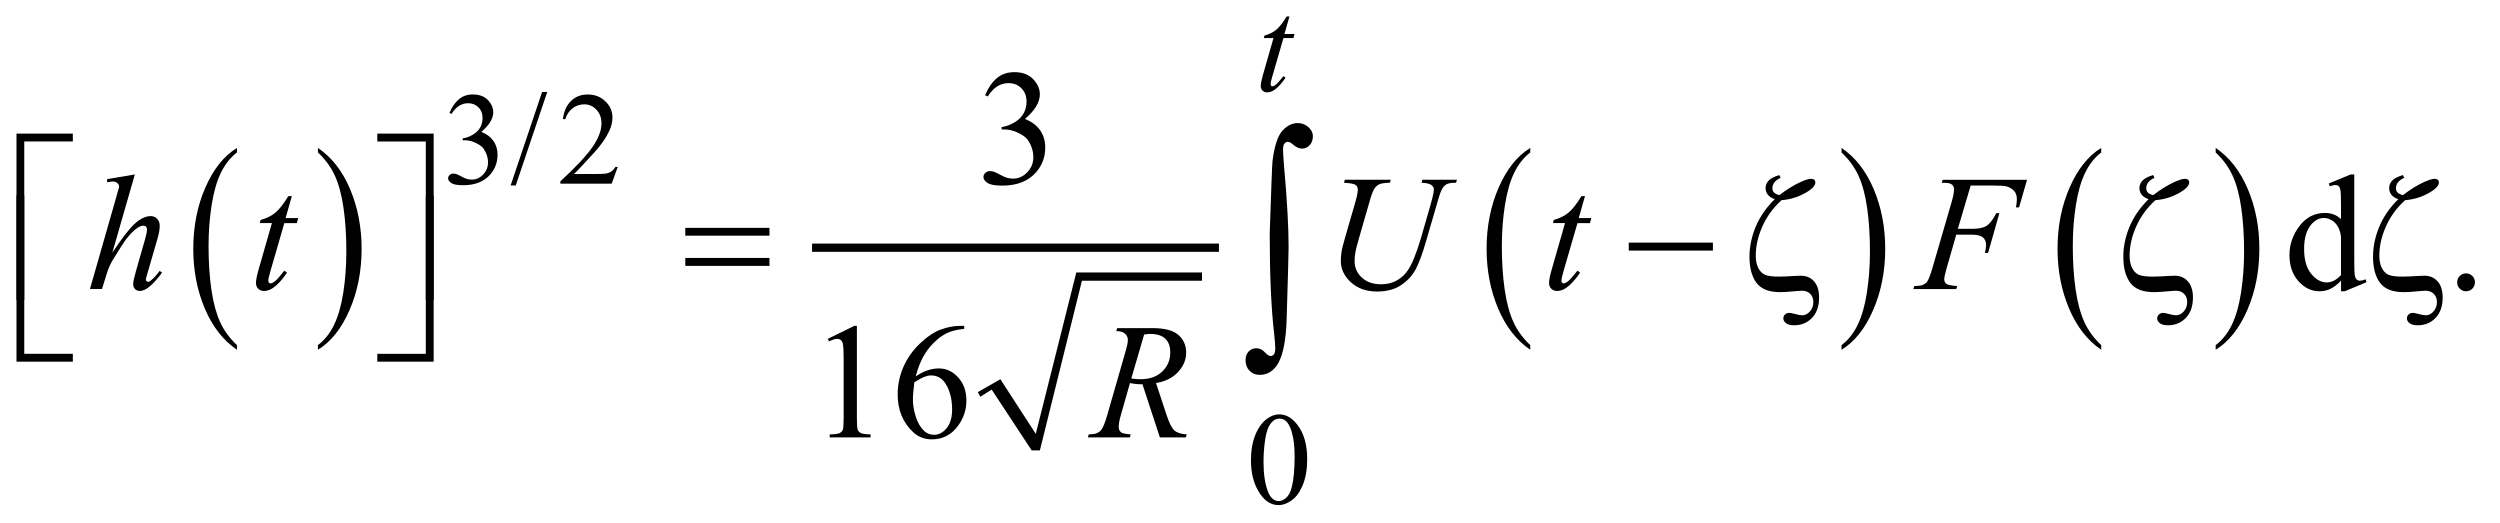 <?xml version="1.0" encoding="UTF-8"?>
<!DOCTYPE svg PUBLIC '-//W3C//DTD SVG 1.0//EN'
          'http://www.w3.org/TR/2001/REC-SVG-20010904/DTD/svg10.dtd'>
<svg stroke-dasharray="none" shape-rendering="auto" xmlns="http://www.w3.org/2000/svg" font-family="'Dialog'" text-rendering="auto" width="239" fill-opacity="1" color-interpolation="auto" color-rendering="auto" preserveAspectRatio="xMidYMid meet" font-size="12px" viewBox="0 0 239 50" fill="black" xmlns:xlink="http://www.w3.org/1999/xlink" stroke="black" image-rendering="auto" stroke-miterlimit="10" stroke-linecap="square" stroke-linejoin="miter" font-style="normal" stroke-width="1" height="50" stroke-dashoffset="0" font-weight="normal" stroke-opacity="1"
><!--Generated by the Batik Graphics2D SVG Generator--><defs id="genericDefs"
  /><g
  ><defs id="defs1"
    ><clipPath clipPathUnits="userSpaceOnUse" id="clipPath1"
      ><path d="M-1 -1 L150.13 -1 L150.13 30.641 L-1 30.641 L-1 -1 Z"
      /></clipPath
      ><clipPath clipPathUnits="userSpaceOnUse" id="clipPath2"
      ><path d="M-0 -0 L-0 29.642 L149.13 29.642 L149.13 -0 Z"
      /></clipPath
    ></defs
    ><g transform="scale(1.576,1.576) translate(1,1)"
    ><path d="M13.373 19.935 L13.373 20.217 C12.538 19.648 11.888 18.813 11.422 17.711 C10.956 16.609 10.724 15.404 10.724 14.095 C10.724 12.734 10.969 11.493 11.458 10.374 C11.948 9.255 12.586 8.455 13.373 7.974 L13.373 8.25 C12.979 8.547 12.656 8.955 12.404 9.472 C12.151 9.989 11.962 10.644 11.838 11.439 C11.713 12.234 11.651 13.063 11.651 13.925 C11.651 14.901 11.709 15.784 11.823 16.572 C11.938 17.36 12.115 18.013 12.351 18.533 C12.587 19.051 12.928 19.519 13.373 19.935 Z" stroke="none" clip-path="url(#clipPath2)"
    /></g
    ><g transform="matrix(1.576,0,0,1.576,1.576,1.576)"
    ><path d="M18.286 8.25 L18.286 7.974 C19.121 8.538 19.771 9.372 20.237 10.473 C20.702 11.574 20.935 12.78 20.935 14.089 C20.935 15.45 20.69 16.692 20.201 17.813 C19.712 18.934 19.073 19.736 18.286 20.217 L18.286 19.935 C18.683 19.637 19.008 19.23 19.261 18.713 C19.513 18.195 19.701 17.541 19.824 16.749 C19.948 15.956 20.009 15.126 20.009 14.259 C20.009 13.287 19.952 12.406 19.839 11.616 C19.725 10.825 19.549 10.171 19.311 9.652 C19.073 9.133 18.731 8.666 18.286 8.25 Z" stroke="none" clip-path="url(#clipPath2)"
    /></g
    ><g transform="matrix(1.576,0,0,1.576,1.576,1.576)"
    ><path d="M58.313 22.786 L59.683 22.004 L61.83 25.319 L64.289 15.528 L71.913 15.528 L71.913 16.028 L64.631 16.028 L62.079 26.321 L61.581 26.321 L59.153 22.63 L58.469 23.067 Z" fill-rule="evenodd" clip-path="url(#clipPath2)" stroke="none"
    /></g
    ><g stroke-width="0.5" transform="matrix(1.576,0,0,1.576,1.576,1.576)"
    ><line y2="14.026" fill="none" x1="48.51" clip-path="url(#clipPath2)" x2="72.691" y1="14.026"
    /></g
    ><g stroke-width="0.5" transform="matrix(1.576,0,0,1.576,1.576,1.576)"
    ><path d="M91.826 19.935 L91.826 20.217 C90.99 19.648 90.341 18.813 89.875 17.711 C89.409 16.609 89.177 15.404 89.177 14.095 C89.177 12.734 89.421 11.493 89.911 10.374 C90.4 9.255 91.039 8.455 91.826 7.974 L91.826 8.25 C91.432 8.547 91.109 8.955 90.856 9.472 C90.603 9.989 90.415 10.644 90.29 11.439 C90.165 12.234 90.102 13.063 90.102 13.925 C90.102 14.901 90.16 15.784 90.275 16.572 C90.39 17.36 90.566 18.013 90.803 18.533 C91.04 19.051 91.381 19.519 91.826 19.935 Z" stroke="none" clip-path="url(#clipPath2)"
    /></g
    ><g stroke-width="0.5" transform="matrix(1.576,0,0,1.576,1.576,1.576)"
    ><path d="M110.708 8.25 L110.708 7.974 C111.543 8.538 112.193 9.372 112.659 10.473 C113.125 11.574 113.357 12.78 113.357 14.089 C113.357 15.45 113.112 16.692 112.623 17.813 C112.134 18.934 111.495 19.736 110.708 20.217 L110.708 19.935 C111.104 19.637 111.43 19.23 111.683 18.713 C111.936 18.195 112.123 17.541 112.246 16.749 C112.369 15.956 112.431 15.126 112.431 14.259 C112.431 13.287 112.374 12.406 112.261 11.616 C112.148 10.825 111.971 10.171 111.733 9.652 C111.494 9.133 111.152 8.666 110.708 8.25 Z" stroke="none" clip-path="url(#clipPath2)"
    /></g
    ><g stroke-width="0.5" transform="matrix(1.576,0,0,1.576,1.576,1.576)"
    ><path d="M126.459 19.935 L126.459 20.217 C125.623 19.648 124.974 18.813 124.508 17.711 C124.042 16.609 123.81 15.404 123.81 14.095 C123.81 12.734 124.054 11.493 124.544 10.374 C125.033 9.255 125.672 8.455 126.459 7.974 L126.459 8.25 C126.065 8.547 125.742 8.955 125.489 9.472 C125.236 9.989 125.048 10.644 124.923 11.439 C124.798 12.234 124.735 13.063 124.735 13.925 C124.735 14.901 124.793 15.784 124.908 16.572 C125.023 17.36 125.199 18.013 125.436 18.533 C125.673 19.051 126.014 19.519 126.459 19.935 Z" stroke="none" clip-path="url(#clipPath2)"
    /></g
    ><g stroke-width="0.5" transform="matrix(1.576,0,0,1.576,1.576,1.576)"
    ><path d="M133.403 8.25 L133.403 7.974 C134.238 8.538 134.888 9.372 135.354 10.473 C135.82 11.574 136.052 12.78 136.052 14.089 C136.052 15.45 135.807 16.692 135.318 17.813 C134.829 18.934 134.19 19.736 133.403 20.217 L133.403 19.935 C133.799 19.637 134.125 19.23 134.378 18.713 C134.631 18.195 134.818 17.541 134.941 16.749 C135.064 15.956 135.126 15.126 135.126 14.259 C135.126 13.287 135.069 12.406 134.956 11.616 C134.843 10.825 134.666 10.171 134.428 9.652 C134.189 9.133 133.848 8.666 133.403 8.25 Z" stroke="none" clip-path="url(#clipPath2)"
    /></g
    ><g stroke-width="0.5" transform="matrix(1.576,0,0,1.576,1.576,1.576)"
    ><path d="M0.472 17.188 L0 17.188 L0 7.104 L3.418 7.104 L3.418 7.583 L0.472 7.583 L0.472 17.188 Z" stroke="none" clip-path="url(#clipPath2)"
    /></g
    ><g stroke-width="0.5" transform="matrix(1.576,0,0,1.576,1.576,1.576)"
    ><path d="M21.888 7.104 L25.306 7.104 L25.306 17.188 L24.829 17.188 L24.829 7.583 L21.888 7.583 L21.888 7.104 Z" stroke="none" clip-path="url(#clipPath2)"
    /></g
    ><g stroke-width="0.5" transform="matrix(1.576,0,0,1.576,1.576,1.576)"
    ><path d="M40.57 12.822 L45.676 12.822 L45.676 13.296 L40.57 13.296 L40.57 12.822 ZM40.57 14.646 L45.676 14.646 L45.676 15.129 L40.57 15.129 L40.57 14.646 Z" stroke="none" clip-path="url(#clipPath2)"
    /></g
    ><g stroke-width="0.5" transform="matrix(1.576,0,0,1.576,1.576,1.576)"
    ><path d="M97.8 13.717 L102.905 13.717 L102.905 14.2 L97.8 14.2 L97.8 13.717 Z" stroke="none" clip-path="url(#clipPath2)"
    /></g
    ><g stroke-width="0.5" transform="matrix(1.576,0,0,1.576,1.576,1.576)"
    ><path d="M107.071 11.141 C106.562 11.6 106.174 12.132 105.906 12.735 C105.638 13.338 105.505 13.929 105.505 14.509 C105.505 14.795 105.553 15.039 105.649 15.239 C105.745 15.439 105.878 15.58 106.045 15.66 C106.214 15.739 106.494 15.779 106.887 15.779 C107.114 15.779 107.47 15.764 107.956 15.735 C108.082 15.728 108.182 15.725 108.253 15.725 C108.57 15.725 108.833 15.839 109.04 16.067 C109.244 16.298 109.347 16.625 109.347 17.046 C109.347 17.57 109.204 17.983 108.919 18.282 C108.634 18.581 108.271 18.731 107.83 18.731 C107.609 18.731 107.445 18.689 107.339 18.604 C107.232 18.519 107.178 18.423 107.178 18.316 C107.178 18.218 107.212 18.137 107.281 18.074 C107.35 18.011 107.441 17.979 107.558 17.979 C107.61 17.979 107.725 18.003 107.906 18.052 C108.086 18.101 108.227 18.125 108.331 18.125 C108.497 18.125 108.649 18.047 108.788 17.893 C108.928 17.738 108.998 17.546 108.998 17.319 C108.998 17.117 108.935 16.952 108.808 16.825 C108.682 16.698 108.513 16.635 108.303 16.635 C108.228 16.635 108.11 16.643 107.948 16.659 C107.51 16.701 107.191 16.722 106.99 16.722 C106.306 16.722 105.824 16.533 105.544 16.153 C105.264 15.773 105.123 15.248 105.123 14.577 C105.123 13.971 105.248 13.366 105.498 12.761 C105.747 12.157 106.133 11.597 106.655 11.082 C106.46 11.014 106.319 10.921 106.231 10.804 C106.144 10.686 106.1 10.554 106.1 10.408 C106.1 10.245 106.158 10.098 106.273 9.968 C106.387 9.838 106.607 9.72 106.931 9.616 L107.014 9.787 C106.68 9.937 106.513 10.149 106.513 10.423 C106.513 10.517 106.541 10.598 106.598 10.665 C106.655 10.732 106.766 10.79 106.931 10.839 C107.378 10.497 107.808 10.231 108.22 10.042 C108.512 9.912 108.722 9.846 108.852 9.846 C108.943 9.846 109.01 9.866 109.054 9.905 C109.098 9.944 109.119 9.998 109.119 10.066 C109.119 10.271 108.901 10.493 108.465 10.731 C108.028 10.968 107.563 11.105 107.071 11.141 Z" stroke="none" clip-path="url(#clipPath2)"
    /></g
    ><g stroke-width="0.5" transform="matrix(1.576,0,0,1.576,1.576,1.576)"
    ><path d="M129.748 11.141 C129.239 11.6 128.851 12.132 128.583 12.735 C128.315 13.338 128.182 13.929 128.182 14.509 C128.182 14.795 128.23 15.039 128.326 15.239 C128.422 15.439 128.555 15.58 128.722 15.66 C128.891 15.739 129.171 15.779 129.564 15.779 C129.791 15.779 130.147 15.764 130.633 15.735 C130.759 15.728 130.859 15.725 130.93 15.725 C131.247 15.725 131.51 15.839 131.717 16.067 C131.921 16.298 132.024 16.625 132.024 17.046 C132.024 17.57 131.881 17.983 131.596 18.282 C131.311 18.581 130.948 18.731 130.507 18.731 C130.286 18.731 130.122 18.689 130.016 18.604 C129.909 18.519 129.855 18.423 129.855 18.316 C129.855 18.218 129.889 18.137 129.958 18.074 C130.027 18.011 130.118 17.979 130.235 17.979 C130.287 17.979 130.402 18.003 130.583 18.052 C130.763 18.101 130.904 18.125 131.008 18.125 C131.174 18.125 131.326 18.047 131.465 17.893 C131.605 17.738 131.675 17.546 131.675 17.319 C131.675 17.117 131.612 16.952 131.485 16.825 C131.359 16.698 131.19 16.635 130.98 16.635 C130.905 16.635 130.787 16.643 130.625 16.659 C130.187 16.701 129.868 16.722 129.667 16.722 C128.983 16.722 128.501 16.533 128.221 16.153 C127.941 15.773 127.8 15.248 127.8 14.577 C127.8 13.971 127.925 13.366 128.175 12.761 C128.424 12.157 128.81 11.597 129.332 11.082 C129.137 11.014 128.996 10.921 128.908 10.804 C128.821 10.686 128.777 10.554 128.777 10.408 C128.777 10.245 128.835 10.098 128.95 9.968 C129.064 9.838 129.284 9.72 129.608 9.616 L129.691 9.787 C129.357 9.937 129.19 10.149 129.19 10.423 C129.19 10.517 129.218 10.598 129.275 10.665 C129.332 10.732 129.443 10.79 129.608 10.839 C130.055 10.497 130.485 10.231 130.897 10.042 C131.189 9.912 131.399 9.846 131.529 9.846 C131.62 9.846 131.687 9.866 131.731 9.905 C131.775 9.944 131.796 9.998 131.796 10.066 C131.796 10.271 131.578 10.493 131.142 10.731 C130.705 10.968 130.24 11.105 129.748 11.141 Z" stroke="none" clip-path="url(#clipPath2)"
    /></g
    ><g stroke-width="0.5" transform="matrix(1.576,0,0,1.576,1.576,1.576)"
    ><path d="M144.896 11.141 C144.387 11.6 143.999 12.132 143.731 12.735 C143.463 13.338 143.33 13.929 143.33 14.509 C143.33 14.795 143.378 15.039 143.474 15.239 C143.57 15.439 143.703 15.58 143.87 15.66 C144.039 15.739 144.319 15.779 144.712 15.779 C144.939 15.779 145.295 15.764 145.781 15.735 C145.907 15.728 146.007 15.725 146.078 15.725 C146.395 15.725 146.658 15.839 146.865 16.067 C147.069 16.298 147.172 16.625 147.172 17.046 C147.172 17.57 147.029 17.983 146.744 18.282 C146.459 18.581 146.096 18.731 145.655 18.731 C145.434 18.731 145.27 18.689 145.164 18.604 C145.057 18.519 145.003 18.423 145.003 18.316 C145.003 18.218 145.037 18.137 145.106 18.074 C145.175 18.011 145.266 17.979 145.383 17.979 C145.435 17.979 145.55 18.003 145.731 18.052 C145.911 18.101 146.052 18.125 146.156 18.125 C146.322 18.125 146.474 18.047 146.613 17.893 C146.753 17.738 146.823 17.546 146.823 17.319 C146.823 17.117 146.76 16.952 146.633 16.825 C146.507 16.698 146.338 16.635 146.128 16.635 C146.053 16.635 145.935 16.643 145.773 16.659 C145.335 16.701 145.016 16.722 144.815 16.722 C144.131 16.722 143.649 16.533 143.369 16.153 C143.089 15.773 142.948 15.248 142.948 14.577 C142.948 13.971 143.073 13.366 143.323 12.761 C143.572 12.157 143.958 11.597 144.48 11.082 C144.285 11.014 144.144 10.921 144.056 10.804 C143.969 10.686 143.925 10.554 143.925 10.408 C143.925 10.245 143.983 10.098 144.098 9.968 C144.212 9.838 144.432 9.72 144.756 9.616 L144.839 9.787 C144.505 9.937 144.338 10.149 144.338 10.423 C144.338 10.517 144.366 10.598 144.423 10.665 C144.48 10.732 144.591 10.79 144.756 10.839 C145.203 10.497 145.633 10.231 146.045 10.042 C146.337 9.912 146.547 9.846 146.677 9.846 C146.768 9.846 146.835 9.866 146.879 9.905 C146.923 9.944 146.944 9.998 146.944 10.066 C146.944 10.271 146.726 10.493 146.29 10.731 C145.854 10.968 145.389 11.105 144.896 11.141 Z" stroke="none" clip-path="url(#clipPath2)"
    /></g
    ><g stroke-width="0.5" transform="matrix(1.576,0,0,1.576,1.576,1.576)"
    ><path d="M3.418 20.938 L0 20.938 L0 10.854 L0.472 10.854 L0.472 20.463 L3.419 20.463 L3.419 20.938 Z" stroke="none" clip-path="url(#clipPath2)"
    /></g
    ><g stroke-width="0.5" transform="matrix(1.576,0,0,1.576,1.576,1.576)"
    ><path d="M24.829 10.854 L25.306 10.854 L25.306 20.938 L21.888 20.938 L21.888 20.463 L24.829 20.463 L24.829 10.854 Z" stroke="none" clip-path="url(#clipPath2)"
    /></g
    ><g stroke-width="0.5" transform="matrix(1.576,0,0,1.576,1.576,1.576)"
    ><path d="M76.021 13.175 C76.109 10.482 76.165 9.02 76.189 8.79 C76.301 7.881 76.497 7.267 76.776 6.946 C77.056 6.626 77.373 6.466 77.728 6.466 C77.971 6.466 78.184 6.548 78.366 6.712 C78.549 6.876 78.64 7.056 78.64 7.251 C78.64 7.481 78.575 7.665 78.447 7.805 C78.318 7.944 78.159 8.014 77.968 8.014 C77.798 8.014 77.614 7.926 77.414 7.75 C77.302 7.652 77.205 7.604 77.122 7.604 C77.039 7.604 76.97 7.639 76.914 7.71 C76.858 7.78 76.83 7.901 76.83 8.072 C76.83 8.277 76.852 8.632 76.895 9.135 C77.076 11.139 77.166 12.764 77.166 14.01 C77.166 14.338 77.127 15.775 77.049 18.322 C77.01 19.764 76.791 20.739 76.393 21.248 C76.13 21.575 75.805 21.739 75.415 21.739 C75.162 21.739 74.956 21.656 74.795 21.489 C74.635 21.323 74.555 21.111 74.555 20.851 C74.555 20.631 74.617 20.455 74.741 20.324 C74.865 20.192 75.022 20.126 75.212 20.126 C75.406 20.126 75.574 20.204 75.716 20.36 C75.857 20.516 75.976 20.595 76.073 20.595 C76.155 20.595 76.223 20.56 76.277 20.491 C76.33 20.423 76.357 20.308 76.357 20.147 C76.357 19.941 76.335 19.648 76.292 19.267 C76.11 17.729 76.021 15.697 76.021 13.175 Z" stroke="none" clip-path="url(#clipPath2)"
    /></g
    ><g stroke-width="0.5" transform="matrix(1.576,0,0,1.576,1.576,1.576)"
    ><path d="M26.264 5.848 C26.414 5.491 26.604 5.215 26.834 5.021 C27.064 4.827 27.349 4.729 27.691 4.729 C28.114 4.729 28.438 4.867 28.664 5.144 C28.835 5.35 28.921 5.57 28.921 5.805 C28.921 6.191 28.68 6.59 28.197 7.001 C28.521 7.129 28.766 7.312 28.932 7.548 C29.098 7.785 29.181 8.064 29.181 8.385 C29.181 8.844 29.035 9.241 28.745 9.578 C28.367 10.016 27.818 10.235 27.099 10.235 C26.744 10.235 26.502 10.191 26.374 10.102 C26.246 10.013 26.181 9.918 26.181 9.816 C26.181 9.741 26.212 9.674 26.272 9.617 C26.333 9.559 26.406 9.531 26.492 9.531 C26.556 9.531 26.623 9.541 26.69 9.562 C26.734 9.575 26.834 9.623 26.989 9.705 C27.145 9.787 27.252 9.836 27.312 9.851 C27.408 9.88 27.51 9.894 27.619 9.894 C27.884 9.894 28.114 9.791 28.309 9.585 C28.504 9.379 28.603 9.135 28.603 8.854 C28.603 8.648 28.558 8.447 28.467 8.252 C28.4 8.106 28.325 7.995 28.245 7.919 C28.133 7.815 27.98 7.72 27.786 7.636 C27.591 7.551 27.393 7.509 27.191 7.509 L27.066 7.509 L27.066 7.393 C27.271 7.367 27.476 7.293 27.682 7.17 C27.889 7.047 28.038 6.9 28.132 6.728 C28.225 6.556 28.272 6.367 28.272 6.161 C28.272 5.893 28.189 5.676 28.021 5.51 C27.854 5.344 27.646 5.261 27.397 5.261 C26.995 5.261 26.659 5.478 26.389 5.91 L26.264 5.848 Z" stroke="none" clip-path="url(#clipPath2)"
    /></g
    ><g stroke-width="0.5" transform="matrix(1.576,0,0,1.576,1.576,1.576)"
    ><path d="M32.195 4.581 L30.285 10.251 L29.974 10.251 L31.884 4.581 L32.195 4.581 Z" stroke="none" clip-path="url(#clipPath2)"
    /></g
    ><g stroke-width="0.5" transform="matrix(1.576,0,0,1.576,1.576,1.576)"
    ><path d="M36.474 9.121 L36.104 10.142 L32.992 10.142 L32.992 9.997 C33.907 9.158 34.552 8.472 34.925 7.94 C35.298 7.408 35.485 6.922 35.485 6.482 C35.485 6.146 35.382 5.869 35.178 5.653 C34.973 5.437 34.728 5.329 34.443 5.329 C34.184 5.329 33.951 5.405 33.745 5.558 C33.539 5.711 33.387 5.934 33.288 6.228 L33.144 6.228 C33.209 5.746 33.375 5.376 33.644 5.118 C33.913 4.86 34.248 4.731 34.649 4.731 C35.077 4.731 35.434 4.869 35.721 5.146 C36.008 5.423 36.151 5.748 36.151 6.124 C36.151 6.393 36.088 6.661 35.964 6.93 C35.772 7.352 35.461 7.8 35.03 8.271 C34.384 8.98 33.981 9.408 33.82 9.554 L35.197 9.554 C35.477 9.554 35.674 9.543 35.786 9.523 C35.899 9.502 36 9.46 36.091 9.396 C36.182 9.333 36.261 9.242 36.328 9.125 L36.474 9.125 Z" stroke="none" clip-path="url(#clipPath2)"
    /></g
    ><g stroke-width="0.5" transform="matrix(1.576,0,0,1.576,1.576,1.576)"
    ><path d="M74.882 26.928 C74.882 26.324 74.973 25.803 75.154 25.365 C75.335 24.928 75.576 24.603 75.878 24.389 C76.111 24.22 76.352 24.135 76.601 24.135 C77.006 24.135 77.369 24.342 77.691 24.757 C78.092 25.271 78.294 25.966 78.294 26.845 C78.294 27.46 78.206 27.983 78.029 28.413 C77.853 28.843 77.628 29.155 77.354 29.35 C77.08 29.545 76.817 29.641 76.563 29.641 C76.059 29.641 75.641 29.342 75.306 28.745 C75.022 28.243 74.882 27.637 74.882 26.928 ZM75.645 27.025 C75.645 27.755 75.734 28.351 75.913 28.812 C76.061 29.201 76.281 29.395 76.575 29.395 C76.715 29.395 76.86 29.332 77.011 29.206 C77.161 29.079 77.276 28.867 77.353 28.57 C77.472 28.122 77.532 27.489 77.532 26.674 C77.532 26.07 77.47 25.565 77.345 25.16 C77.252 24.86 77.131 24.648 76.984 24.523 C76.878 24.436 76.749 24.393 76.598 24.393 C76.422 24.393 76.265 24.473 76.127 24.632 C75.94 24.848 75.814 25.189 75.746 25.653 C75.678 26.117 75.645 26.574 75.645 27.025 Z" stroke="none" clip-path="url(#clipPath2)"
    /></g
    ><g stroke-width="0.5" transform="matrix(1.576,0,0,1.576,1.576,1.576)"
    ><path d="M58.756 4.774 C58.944 4.328 59.181 3.983 59.468 3.74 C59.755 3.497 60.112 3.376 60.54 3.376 C61.068 3.376 61.474 3.549 61.756 3.894 C61.97 4.152 62.077 4.427 62.077 4.72 C62.077 5.202 61.776 5.701 61.173 6.216 C61.578 6.376 61.884 6.604 62.092 6.901 C62.3 7.198 62.404 7.546 62.404 7.947 C62.404 8.521 62.222 9.018 61.859 9.438 C61.386 9.986 60.7 10.259 59.802 10.259 C59.358 10.259 59.055 10.204 58.895 10.093 C58.735 9.982 58.655 9.863 58.655 9.736 C58.655 9.642 58.693 9.558 58.769 9.487 C58.845 9.415 58.936 9.379 59.043 9.379 C59.124 9.379 59.207 9.392 59.291 9.418 C59.346 9.435 59.471 9.494 59.666 9.597 C59.861 9.7 59.995 9.761 60.069 9.78 C60.189 9.816 60.317 9.834 60.453 9.834 C60.784 9.834 61.071 9.706 61.316 9.448 C61.561 9.191 61.683 8.886 61.683 8.534 C61.683 8.277 61.626 8.026 61.513 7.782 C61.429 7.599 61.336 7.461 61.236 7.366 C61.097 7.236 60.905 7.117 60.662 7.012 C60.419 6.907 60.171 6.853 59.918 6.853 L59.762 6.853 L59.762 6.706 C60.018 6.673 60.275 6.581 60.533 6.427 C60.791 6.274 60.978 6.09 61.095 5.875 C61.212 5.66 61.27 5.423 61.27 5.166 C61.27 4.831 61.166 4.559 60.957 4.352 C60.748 4.145 60.488 4.042 60.177 4.042 C59.674 4.042 59.255 4.313 58.917 4.853 L58.756 4.774 Z" stroke="none" clip-path="url(#clipPath2)"
    /></g
    ><g stroke-width="0.5" transform="matrix(1.576,0,0,1.576,1.576,1.576)"
    ><path d="M141.004 16.028 C140.787 16.257 140.574 16.421 140.367 16.519 C140.159 16.619 139.935 16.668 139.696 16.668 C139.21 16.668 138.785 16.464 138.422 16.055 C138.059 15.646 137.878 15.12 137.878 14.479 C137.878 13.837 138.078 13.25 138.481 12.717 C138.884 12.184 139.4 11.918 140.032 11.918 C140.425 11.918 140.749 12.043 141.005 12.294 L141.005 11.468 C141.005 10.956 140.993 10.642 140.969 10.525 C140.945 10.408 140.906 10.328 140.855 10.285 C140.803 10.243 140.738 10.222 140.661 10.222 C140.576 10.222 140.465 10.248 140.325 10.3 L140.262 10.129 L141.59 9.582 L141.809 9.582 L141.809 14.758 C141.809 15.282 141.821 15.603 141.845 15.719 C141.869 15.834 141.908 15.915 141.962 15.96 C142.015 16.006 142.077 16.028 142.149 16.028 C142.237 16.028 142.353 16.001 142.5 15.945 L142.554 16.117 L141.231 16.669 L141.007 16.669 L141.007 16.028 ZM141.004 15.687 L141.004 13.38 C140.984 13.158 140.927 12.957 140.829 12.774 C140.731 12.591 140.602 12.454 140.442 12.361 C140.282 12.268 140.126 12.222 139.973 12.222 C139.687 12.222 139.433 12.35 139.209 12.608 C138.914 12.947 138.767 13.442 138.767 14.094 C138.767 14.752 138.91 15.257 139.195 15.607 C139.48 15.958 139.798 16.133 140.148 16.133 C140.443 16.132 140.729 15.983 141.004 15.687 Z" stroke="none" clip-path="url(#clipPath2)"
    /></g
    ><g stroke-width="0.5" transform="matrix(1.576,0,0,1.576,1.576,1.576)"
    ><path d="M148.591 15.584 C148.743 15.584 148.871 15.637 148.975 15.743 C149.079 15.848 149.13 15.976 149.13 16.127 C149.13 16.276 149.077 16.404 148.973 16.51 C148.868 16.616 148.74 16.669 148.591 16.669 C148.442 16.669 148.315 16.616 148.209 16.51 C148.104 16.405 148.051 16.277 148.051 16.127 C148.051 15.974 148.104 15.845 148.209 15.74 C148.314 15.635 148.441 15.584 148.591 15.584 Z" stroke="none" clip-path="url(#clipPath2)"
    /></g
    ><g stroke-width="0.5" transform="matrix(1.576,0,0,1.576,1.576,1.576)"
    ><path d="M49.214 19.554 L50.818 18.768 L50.979 18.768 L50.979 24.365 C50.979 24.736 50.994 24.968 51.025 25.058 C51.056 25.15 51.12 25.22 51.217 25.269 C51.314 25.318 51.512 25.345 51.81 25.352 L51.81 25.533 L49.33 25.533 L49.33 25.352 C49.641 25.345 49.842 25.319 49.933 25.271 C50.024 25.224 50.087 25.161 50.122 25.081 C50.157 25.001 50.176 24.763 50.176 24.365 L50.176 20.787 C50.176 20.305 50.159 19.995 50.127 19.858 C50.105 19.754 50.063 19.677 50.003 19.629 C49.943 19.581 49.871 19.555 49.787 19.555 C49.667 19.555 49.5 19.606 49.286 19.707 L49.214 19.554 Z" stroke="none" clip-path="url(#clipPath2)"
    /></g
    ><g stroke-width="0.5" transform="matrix(1.576,0,0,1.576,1.576,1.576)"
    ><path d="M57.49 18.768 L57.49 18.949 C57.062 18.991 56.713 19.077 56.442 19.206 C56.171 19.334 55.904 19.53 55.64 19.795 C55.375 20.059 55.157 20.353 54.983 20.677 C54.809 21.001 54.665 21.387 54.548 21.833 C55.015 21.511 55.483 21.349 55.953 21.349 C56.404 21.349 56.794 21.532 57.125 21.897 C57.456 22.262 57.621 22.731 57.621 23.305 C57.621 23.859 57.454 24.364 57.12 24.82 C56.718 25.375 56.186 25.651 55.525 25.651 C55.074 25.651 54.692 25.502 54.377 25.202 C53.761 24.618 53.453 23.862 53.453 22.933 C53.453 22.34 53.572 21.777 53.808 21.242 C54.045 20.708 54.383 20.234 54.822 19.82 C55.261 19.406 55.682 19.128 56.084 18.984 C56.486 18.84 56.86 18.769 57.207 18.769 L57.49 18.769 ZM54.465 22.188 C54.406 22.628 54.377 22.984 54.377 23.254 C54.377 23.567 54.435 23.906 54.55 24.273 C54.665 24.64 54.836 24.93 55.063 25.146 C55.228 25.298 55.429 25.375 55.666 25.375 C55.948 25.375 56.2 25.241 56.422 24.974 C56.644 24.707 56.755 24.326 56.755 23.83 C56.755 23.273 56.645 22.791 56.424 22.384 C56.203 21.976 55.891 21.773 55.486 21.773 C55.363 21.773 55.231 21.799 55.09 21.851 C54.949 21.903 54.741 22.017 54.465 22.188 Z" stroke="none" clip-path="url(#clipPath2)"
    /></g
    ><g stroke-width="0.5" transform="matrix(1.576,0,0,1.576,1.576,1.576)"
    ><path d="M77.218 0 L76.914 1.064 L77.525 1.064 L77.459 1.31 L76.853 1.31 L76.184 3.617 C76.111 3.865 76.075 4.025 76.075 4.098 C76.075 4.142 76.086 4.176 76.106 4.2 C76.126 4.224 76.151 4.235 76.18 4.235 C76.244 4.235 76.33 4.19 76.436 4.098 C76.499 4.046 76.637 3.886 76.853 3.617 L76.981 3.715 C76.743 4.065 76.517 4.311 76.304 4.454 C76.158 4.553 76.012 4.602 75.865 4.602 C75.751 4.602 75.657 4.566 75.585 4.495 C75.513 4.424 75.477 4.331 75.477 4.219 C75.477 4.078 75.518 3.864 75.601 3.574 L76.25 1.31 L75.663 1.31 L75.702 1.158 C75.987 1.08 76.224 0.963 76.414 0.808 C76.602 0.653 76.814 0.384 77.048 -0 L77.218 -0 Z" stroke="none" clip-path="url(#clipPath2)"
    /></g
    ><g stroke-width="0.5" transform="matrix(1.576,0,0,1.576,1.576,1.576)"
    ><path d="M7.18 9.582 L5.814 14.329 C6.404 13.436 6.864 12.843 7.195 12.549 C7.526 12.256 7.841 12.109 8.143 12.109 C8.298 12.109 8.428 12.163 8.532 12.271 C8.636 12.378 8.688 12.522 8.688 12.701 C8.688 12.916 8.643 13.177 8.552 13.483 L7.958 15.53 C7.884 15.778 7.846 15.915 7.846 15.94 C7.846 15.986 7.86 16.023 7.888 16.052 C7.915 16.082 7.947 16.097 7.983 16.097 C8.025 16.097 8.074 16.076 8.129 16.033 C8.314 15.89 8.497 15.691 8.678 15.437 L8.829 15.53 C8.719 15.703 8.565 15.892 8.37 16.099 C8.174 16.306 8.005 16.45 7.864 16.529 C7.723 16.609 7.597 16.649 7.487 16.649 C7.367 16.649 7.269 16.611 7.193 16.535 C7.117 16.458 7.079 16.359 7.079 16.239 C7.079 16.095 7.136 15.828 7.249 15.437 L7.809 13.481 C7.88 13.237 7.916 13.044 7.916 12.904 C7.916 12.839 7.895 12.787 7.855 12.748 C7.815 12.709 7.76 12.69 7.696 12.69 C7.602 12.69 7.495 12.726 7.375 12.797 C7.155 12.934 6.9 13.188 6.612 13.56 C6.534 13.661 6.275 14.068 5.834 14.782 C5.698 15.011 5.586 15.26 5.498 15.53 L5.187 16.532 L4.457 16.532 L6.057 10.94 L6.227 10.334 C6.227 10.249 6.192 10.174 6.123 10.109 C6.053 10.044 5.968 10.011 5.868 10.011 C5.81 10.011 5.721 10.021 5.601 10.04 L5.498 10.055 L5.498 9.865 L7.18 9.582 Z" stroke="none" clip-path="url(#clipPath2)"
    /></g
    ><g stroke-width="0.5" transform="matrix(1.576,0,0,1.576,1.576,1.576)"
    ><path d="M16.704 10.896 L16.325 12.226 L17.089 12.226 L17.006 12.534 L16.248 12.534 L15.412 15.418 C15.321 15.728 15.276 15.928 15.276 16.019 C15.276 16.075 15.289 16.118 15.315 16.147 C15.341 16.176 15.372 16.191 15.407 16.191 C15.488 16.191 15.595 16.133 15.728 16.019 C15.806 15.955 15.979 15.754 16.249 15.418 L16.409 15.54 C16.111 15.977 15.829 16.284 15.563 16.464 C15.381 16.588 15.198 16.65 15.013 16.65 C14.87 16.65 14.754 16.605 14.663 16.515 C14.572 16.426 14.527 16.311 14.527 16.171 C14.527 15.994 14.579 15.726 14.682 15.364 L15.494 12.533 L14.76 12.533 L14.808 12.343 C15.164 12.245 15.461 12.099 15.698 11.905 C15.935 11.711 16.199 11.375 16.491 10.896 L16.704 10.896 Z" stroke="none" clip-path="url(#clipPath2)"
    /></g
    ><g stroke-width="0.5" transform="matrix(1.576,0,0,1.576,1.576,1.576)"
    ><path d="M80.576 9.904 L83.363 9.904 L83.309 10.085 C83.024 10.091 82.82 10.118 82.699 10.166 C82.577 10.213 82.473 10.297 82.387 10.418 C82.301 10.539 82.211 10.762 82.117 11.087 L81.441 13.433 C81.321 13.85 81.25 14.124 81.227 14.255 C81.188 14.463 81.168 14.657 81.168 14.836 C81.168 15.231 81.314 15.564 81.606 15.836 C81.898 16.107 82.289 16.244 82.778 16.244 C83.099 16.244 83.385 16.182 83.638 16.06 C83.891 15.938 84.108 15.767 84.287 15.546 C84.467 15.326 84.632 15.028 84.78 14.651 C84.929 14.275 85.061 13.895 85.175 13.51 L85.758 11.487 C85.904 10.982 85.977 10.653 85.977 10.5 C85.977 10.393 85.928 10.3 85.829 10.224 C85.73 10.148 85.53 10.101 85.229 10.085 L85.282 9.904 L87.378 9.904 L87.325 10.085 C87.078 10.085 86.901 10.108 86.792 10.156 C86.684 10.203 86.589 10.288 86.508 10.41 C86.427 10.532 86.336 10.769 86.236 11.121 L85.521 13.58 C85.292 14.378 85.074 14.968 84.87 15.347 C84.666 15.727 84.37 16.044 83.982 16.3 C83.595 16.556 83.115 16.684 82.541 16.684 C81.88 16.684 81.347 16.496 80.941 16.12 C80.535 15.744 80.333 15.312 80.333 14.827 C80.333 14.635 80.352 14.43 80.387 14.211 C80.413 14.068 80.477 13.82 80.576 13.468 L81.228 11.215 C81.319 10.889 81.364 10.65 81.364 10.497 C81.364 10.376 81.318 10.283 81.225 10.216 C81.133 10.15 80.9 10.106 80.528 10.087 L80.576 9.904 Z" stroke="none" clip-path="url(#clipPath2)"
    /></g
    ><g stroke-width="0.5" transform="matrix(1.576,0,0,1.576,1.576,1.576)"
    ><path d="M95.146 10.896 L94.767 12.226 L95.53 12.226 L95.448 12.534 L94.689 12.534 L93.852 15.418 C93.762 15.728 93.716 15.928 93.716 16.019 C93.716 16.075 93.729 16.118 93.755 16.147 C93.78 16.176 93.812 16.191 93.847 16.191 C93.928 16.191 94.035 16.133 94.168 16.019 C94.246 15.955 94.419 15.754 94.689 15.418 L94.849 15.54 C94.551 15.977 94.269 16.284 94.003 16.464 C93.821 16.588 93.638 16.65 93.453 16.65 C93.31 16.65 93.194 16.605 93.103 16.515 C93.012 16.426 92.966 16.311 92.966 16.171 C92.966 15.994 93.018 15.726 93.122 15.364 L93.934 12.533 L93.2 12.533 L93.249 12.343 C93.605 12.245 93.902 12.099 94.139 11.905 C94.376 11.711 94.64 11.375 94.932 10.896 L95.146 10.896 Z" stroke="none" clip-path="url(#clipPath2)"
    /></g
    ><g stroke-width="0.5" transform="matrix(1.576,0,0,1.576,1.576,1.576)"
    ><path d="M118.541 10.256 L117.763 12.881 L118.629 12.881 C119.018 12.881 119.309 12.821 119.502 12.7 C119.694 12.579 119.893 12.322 120.098 11.928 L120.283 11.928 L119.597 14.343 L119.402 14.343 C119.451 14.147 119.475 13.986 119.475 13.859 C119.475 13.66 119.41 13.506 119.279 13.397 C119.147 13.288 118.902 13.233 118.542 13.233 L117.667 13.233 L117.093 15.233 C116.989 15.587 116.938 15.824 116.938 15.941 C116.938 16.062 116.983 16.155 117.072 16.22 C117.161 16.284 117.379 16.328 117.726 16.352 L117.667 16.533 L115.061 16.533 L115.124 16.352 C115.377 16.345 115.545 16.323 115.63 16.284 C115.759 16.228 115.855 16.153 115.916 16.058 C116.004 15.925 116.107 15.65 116.228 15.233 L117.39 11.239 C117.484 10.917 117.531 10.664 117.531 10.482 C117.531 10.397 117.51 10.325 117.468 10.264 C117.426 10.204 117.364 10.159 117.28 10.13 C117.196 10.101 117.033 10.086 116.787 10.086 L116.845 9.905 L121.961 9.905 L121.475 11.581 L121.289 11.581 C121.325 11.379 121.343 11.213 121.343 11.082 C121.343 10.867 121.284 10.697 121.165 10.571 C121.047 10.446 120.895 10.357 120.711 10.304 C120.581 10.272 120.291 10.255 119.841 10.255 L118.541 10.255 Z" stroke="none" clip-path="url(#clipPath2)"
    /></g
    ><g stroke-width="0.5" transform="matrix(1.576,0,0,1.576,1.576,1.576)"
    ><path d="M69.357 25.532 L68.302 22.31 C68.055 22.314 67.802 22.289 67.543 22.237 L66.974 24.242 C66.899 24.503 66.862 24.722 66.862 24.901 C66.862 25.038 66.909 25.146 67.003 25.224 C67.074 25.283 67.269 25.325 67.586 25.351 L67.542 25.532 L64.99 25.532 L65.043 25.351 C65.283 25.341 65.445 25.317 65.529 25.278 C65.662 25.222 65.759 25.147 65.821 25.052 C65.925 24.9 66.033 24.629 66.147 24.241 L67.299 20.237 C67.377 19.97 67.416 19.763 67.416 19.617 C67.416 19.467 67.355 19.34 67.234 19.235 C67.113 19.13 66.938 19.081 66.711 19.084 L66.77 18.903 L68.919 18.903 C69.639 18.903 70.157 19.04 70.475 19.313 C70.793 19.587 70.952 19.947 70.952 20.393 C70.952 20.821 70.789 21.21 70.463 21.564 C70.137 21.918 69.691 22.142 69.124 22.236 L69.766 24.177 C69.922 24.653 70.077 24.962 70.233 25.106 C70.389 25.249 70.64 25.331 70.987 25.35 L70.933 25.531 L69.357 25.531 ZM67.625 21.959 C67.833 21.988 68.018 22.003 68.18 22.003 C68.737 22.003 69.178 21.848 69.502 21.536 C69.826 21.225 69.988 20.838 69.988 20.375 C69.988 20.014 69.887 19.736 69.684 19.544 C69.481 19.353 69.177 19.256 68.772 19.256 C68.668 19.256 68.545 19.27 68.402 19.295 L67.625 21.959 Z" stroke="none" clip-path="url(#clipPath2)"
    /></g
  ></g
></svg
>
